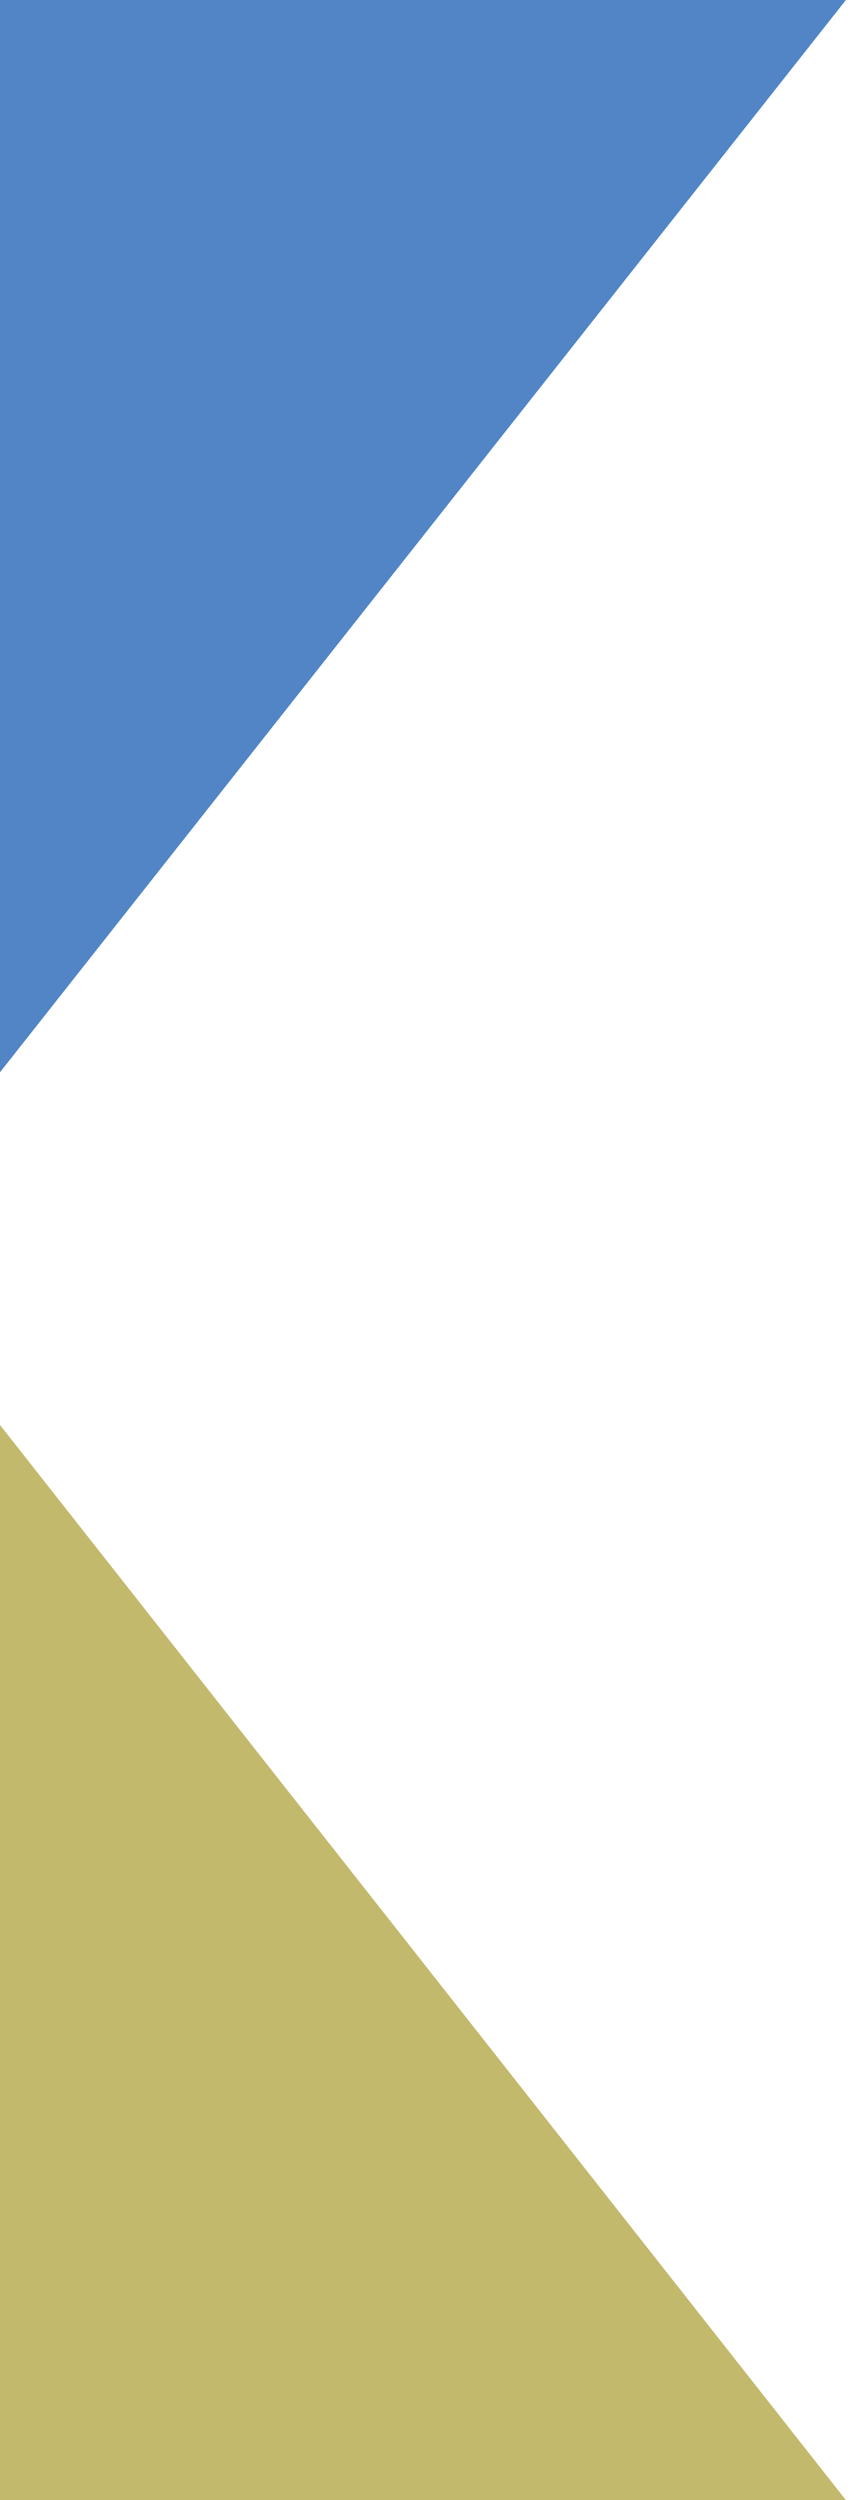 <?xml version="1.0" encoding="UTF-8"?>
<svg id="_レイヤー_1" data-name="レイヤー_1" xmlns="http://www.w3.org/2000/svg" version="1.1" viewBox="0 0 30.5 88.6">
  <!-- Generator: Adobe Illustrator 29.2.1, SVG Export Plug-In . SVG Version: 2.1.0 Build 116)  -->
  <defs>
    <style>
      .st0 {
        fill: #5185c5;
      }

      .st1 {
        fill: #c2b96c;
      }
    </style>
  </defs>
  <polyline class="st0" points="30 0 0 0 0 38"/>
  <polyline class="st1" points="30 88.6 0 88.6 0 50.5"/>
</svg>